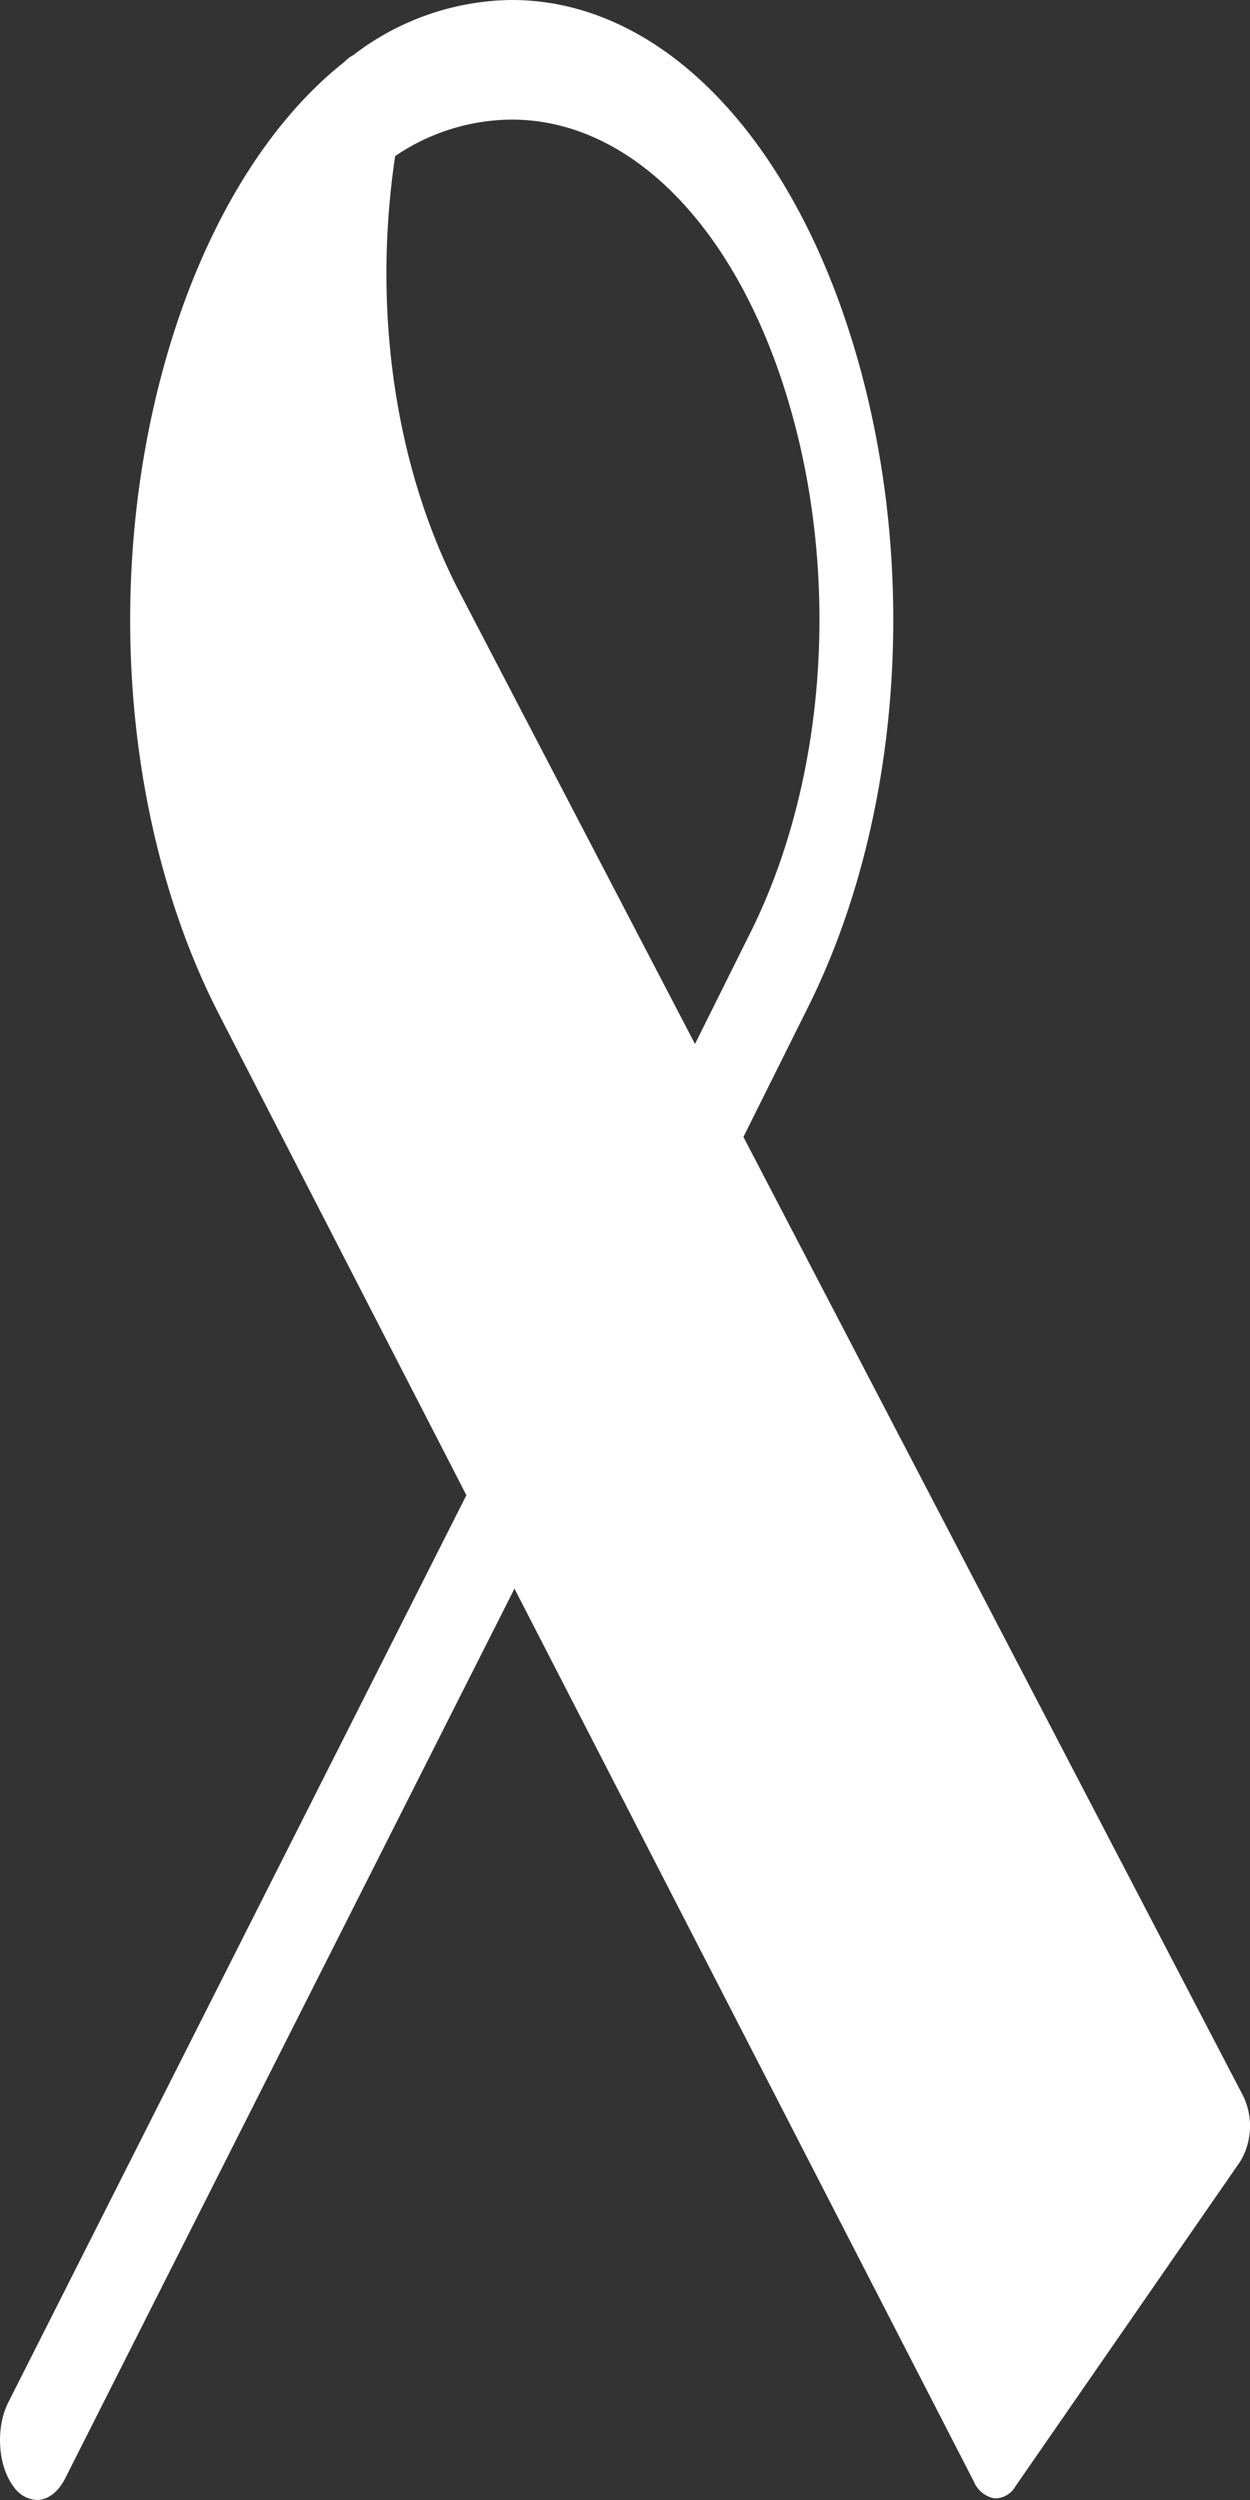 <svg id="Group_657" data-name="Group 657" xmlns="http://www.w3.org/2000/svg" xmlns:xlink="http://www.w3.org/1999/xlink" width="150" height="300" viewBox="0 0 150 300">
  <rect x="0" y="0" width="150" height="300" fill="#333333" stroke="none"/>
  <defs>
    <clipPath id="clip-path">
      <rect id="Rectangle_179" data-name="Rectangle 179" width="150" height="300" fill="#fff"/>
    </clipPath>
  </defs>
  <g id="Group_360" data-name="Group 360" clip-path="url(#clip-path)">
    <path id="Path_151" data-name="Path 151" d="M149.178,251.513,89.21,136.434l7.555-15.175c11.345-22.468,13.613-52.719,5.919-78.949C95.029,16.212,79.215,0,61.414,0H61.2A31.718,31.718,0,0,0,42.4,6.61a4.011,4.011,0,0,0-1.073.818c-9.34,7.364-16.923,19.953-21.376,35.5-7.545,26.344-5.106,56.561,6.365,78.86l29.651,57.637L1,288.28c-1.544,3.061-1.266,7.59.616,10.091A3.594,3.594,0,0,0,4.417,300c1.331,0,2.578-.957,3.419-2.626l53.9-106.74,55.125,107.153a3.355,3.355,0,0,0,2.409,2.008,2.793,2.793,0,0,0,2.566-1.411l27-39.018a8.308,8.308,0,0,0,.342-7.853M47.419,18.73a25.151,25.151,0,0,1,13.8-4.378h.193c14.358,0,27.113,13.077,33.288,34.127,6.206,21.158,4.375,45.563-4.794,63.722L83.4,125.28,55.022,70.829C47.393,56,44.662,37.147,47.419,18.73" transform="translate(0 0)" fill="#fff"/>
  </g>
</svg>
